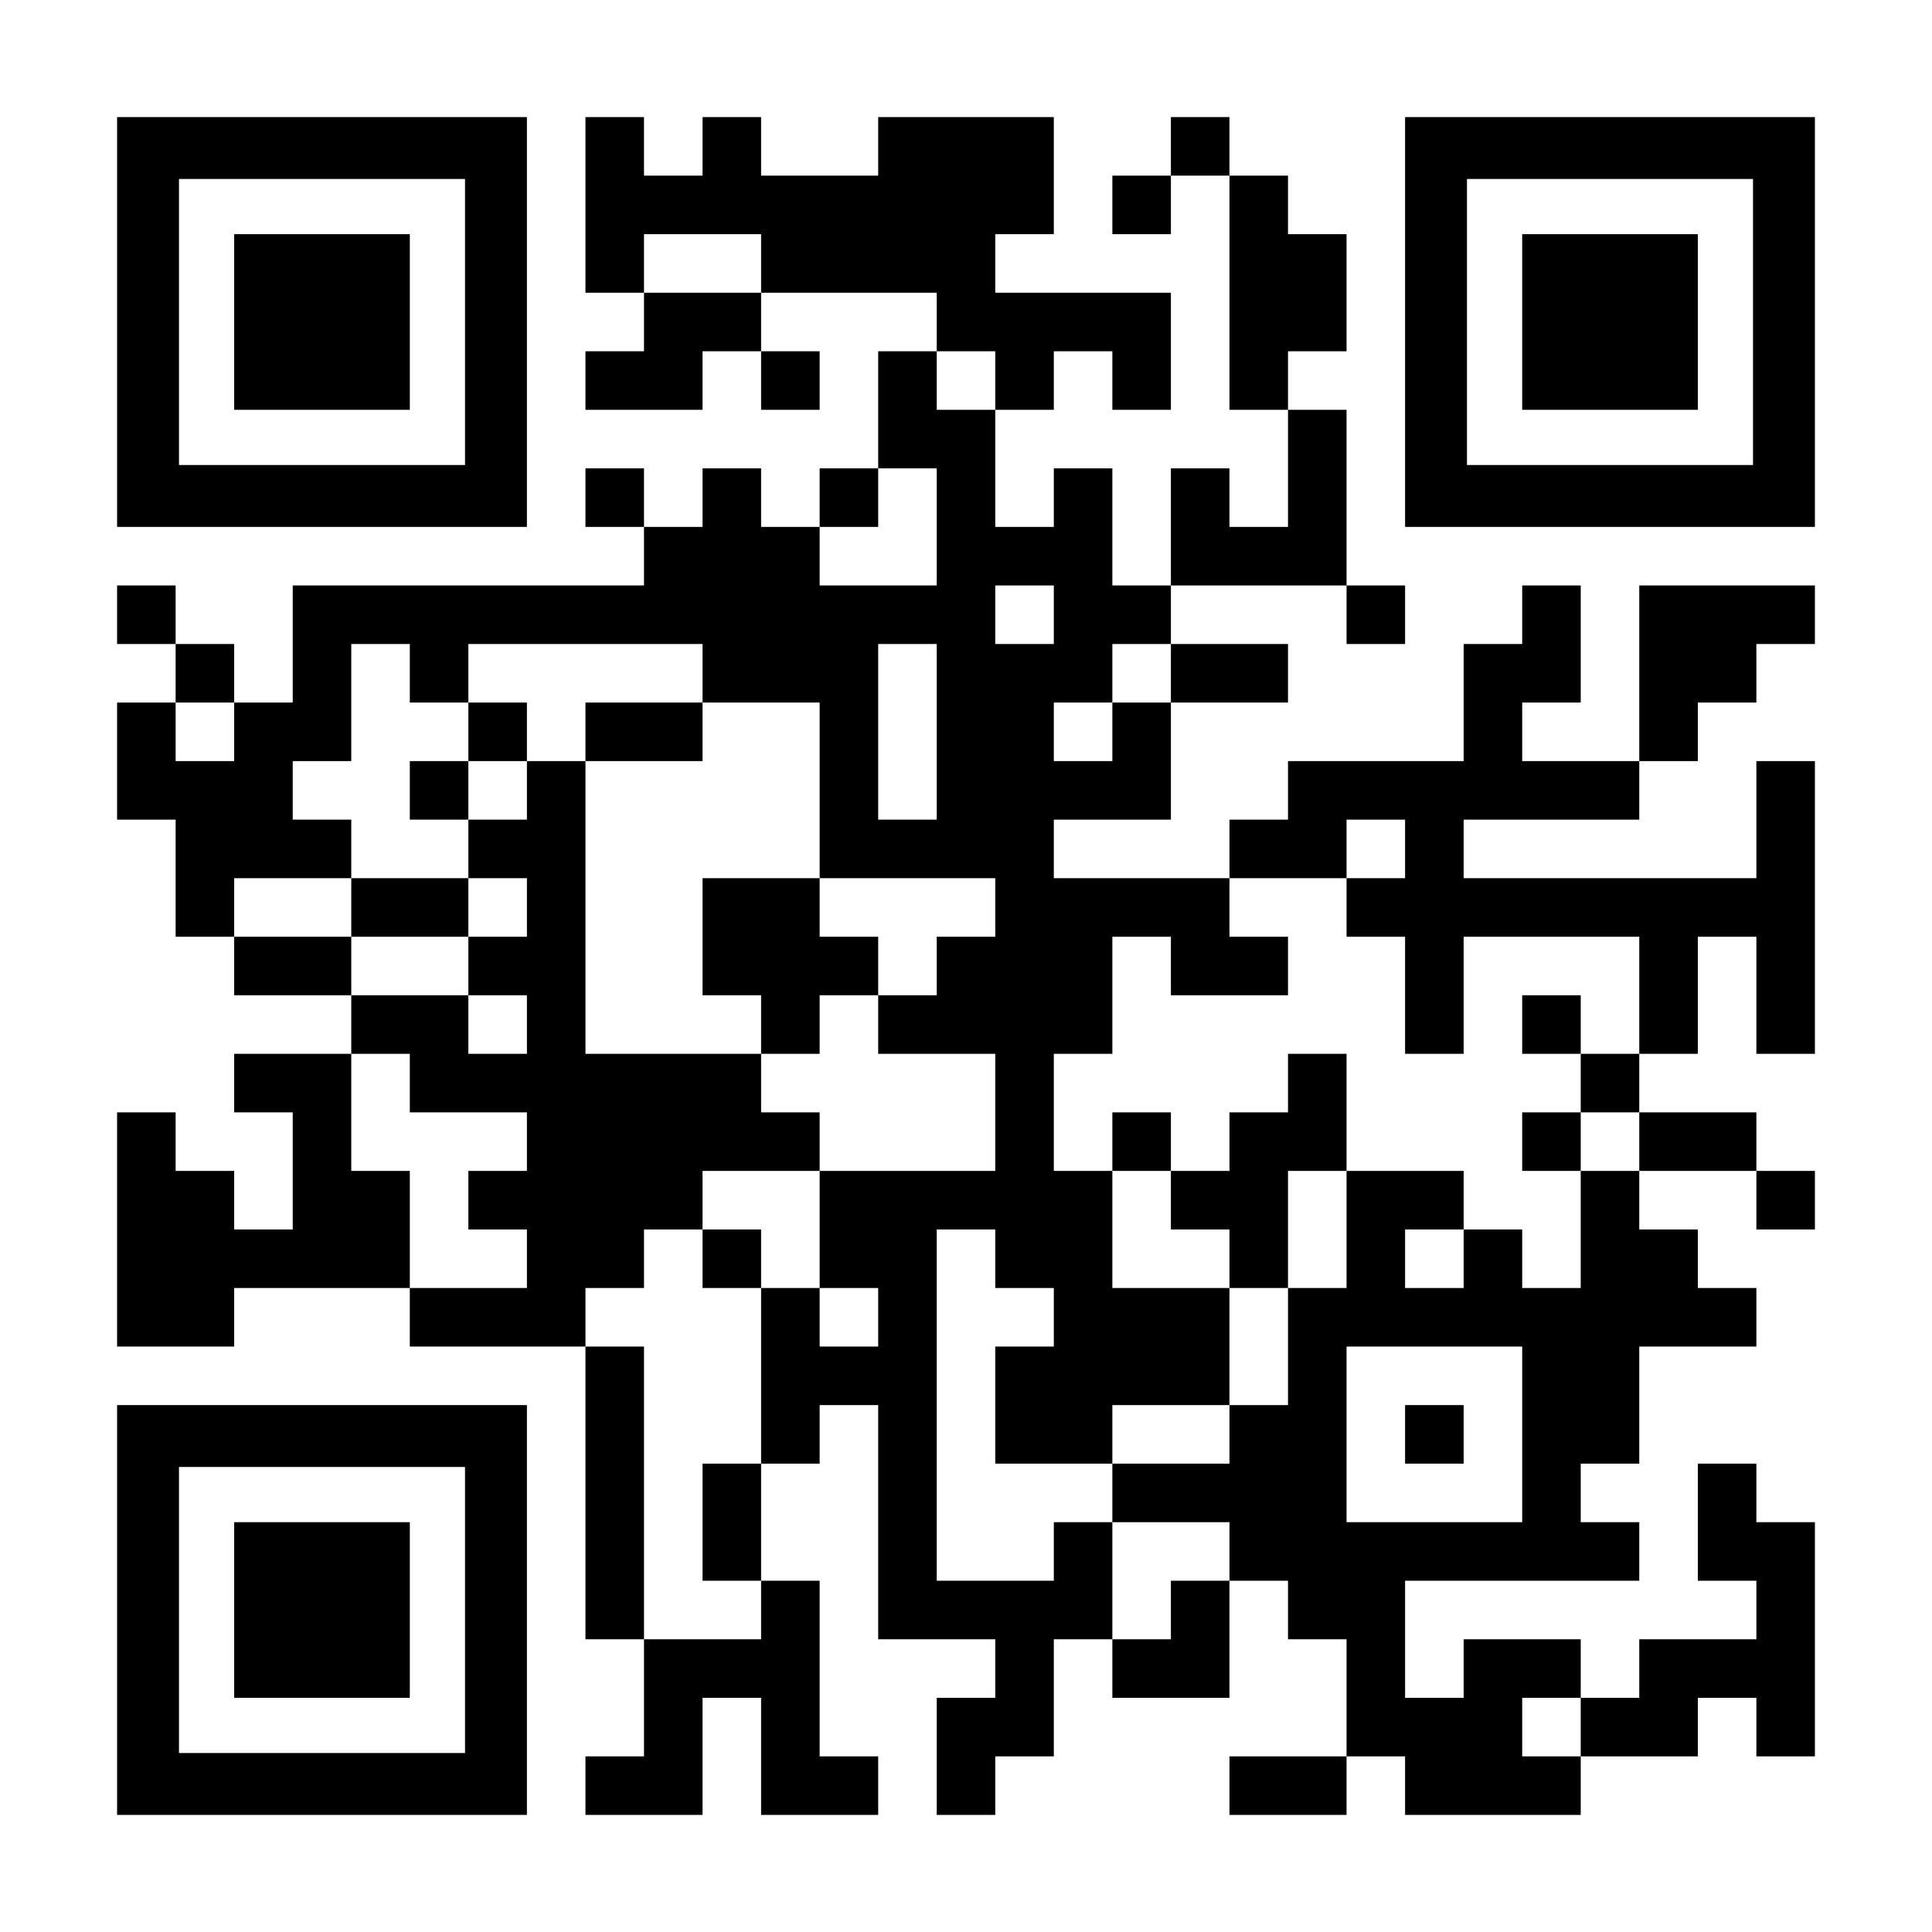 <?xml version="1.0" encoding="UTF-8" standalone="yes"?>
<svg version="1.0" xmlns="http://www.w3.org/2000/svg" width="1155px" height="1155px" viewBox="0 0 1155 1155" preserveAspectRatio="xMidYMid meet">
  <g transform="translate(0,1155) scale(0.1,-0.1)" fill="#000000" stroke="none">
    <path d="M700 9625 l0 -1225 1225 0 1225 0 0 1225 0 1225 -1225 0 -1225 0 0
-1225z m2080 0 l0 -855 -855 0 -855 0 0 855 0 855 855 0 855 0 0 -855z"/>
    <path d="M1400 9625 l0 -525 525 0 525 0 0 525 0 525 -525 0 -525 0 0 -525z"/>
    <path d="M3500 10325 l0 -525 175 0 175 0 0 -175 0 -175 -175 0 -175 0 0 -175
0 -175 350 0 350 0 0 175 0 175 175 0 175 0 0 -175 0 -175 175 0 175 0 0 175
0 175 -175 0 -175 0 0 175 0 175 525 0 525 0 0 -175 0 -175 -175 0 -175 0 0
-350 0 -350 -175 0 -175 0 0 -175 0 -175 -175 0 -175 0 0 175 0 175 -175 0
-175 0 0 -175 0 -175 -175 0 -175 0 0 175 0 175 -175 0 -175 0 0 -175 0 -175
175 0 175 0 0 -175 0 -175 -1050 0 -1050 0 0 -350 0 -350 -175 0 -175 0 0 175
0 175 -175 0 -175 0 0 175 0 175 -175 0 -175 0 0 -175 0 -175 175 0 175 0 0
-175 0 -175 -175 0 -175 0 0 -350 0 -350 175 0 175 0 0 -350 0 -350 175 0 175
0 0 -175 0 -175 350 0 350 0 0 -175 0 -175 -350 0 -350 0 0 -175 0 -175 175 0
175 0 0 -350 0 -350 -175 0 -175 0 0 175 0 175 -175 0 -175 0 0 175 0 175
-175 0 -175 0 0 -700 0 -700 350 0 350 0 0 175 0 175 525 0 525 0 0 -175 0
-175 525 0 525 0 0 -875 0 -875 175 0 175 0 0 -350 0 -350 -175 0 -175 0 0
-175 0 -175 350 0 350 0 0 350 0 350 175 0 175 0 0 -350 0 -350 350 0 350 0 0
175 0 175 -175 0 -175 0 0 525 0 525 -175 0 -175 0 0 350 0 350 175 0 175 0 0
175 0 175 175 0 175 0 0 -700 0 -700 350 0 350 0 0 -175 0 -175 -175 0 -175 0
0 -350 0 -350 175 0 175 0 0 175 0 175 175 0 175 0 0 350 0 350 175 0 175 0 0
-175 0 -175 350 0 350 0 0 350 0 350 175 0 175 0 0 -175 0 -175 175 0 175 0 0
-350 0 -350 -350 0 -350 0 0 -175 0 -175 350 0 350 0 0 175 0 175 175 0 175 0
0 -175 0 -175 525 0 525 0 0 175 0 175 350 0 350 0 0 175 0 175 175 0 175 0 0
-175 0 -175 175 0 175 0 0 700 0 700 -175 0 -175 0 0 175 0 175 -175 0 -175 0
0 -350 0 -350 175 0 175 0 0 -175 0 -175 -350 0 -350 0 0 -175 0 -175 -175 0
-175 0 0 175 0 175 -350 0 -350 0 0 -175 0 -175 -175 0 -175 0 0 350 0 350
700 0 700 0 0 175 0 175 -175 0 -175 0 0 175 0 175 175 0 175 0 0 350 0 350
350 0 350 0 0 175 0 175 -175 0 -175 0 0 175 0 175 -175 0 -175 0 0 175 0 175
350 0 350 0 0 -175 0 -175 175 0 175 0 0 175 0 175 -175 0 -175 0 0 175 0 175
-350 0 -350 0 0 175 0 175 175 0 175 0 0 350 0 350 175 0 175 0 0 -350 0 -350
175 0 175 0 0 875 0 875 -175 0 -175 0 0 -350 0 -350 -875 0 -875 0 0 175 0
175 525 0 525 0 0 175 0 175 175 0 175 0 0 175 0 175 175 0 175 0 0 175 0 175
175 0 175 0 0 175 0 175 -525 0 -525 0 0 -525 0 -525 -350 0 -350 0 0 175 0
175 175 0 175 0 0 350 0 350 -175 0 -175 0 0 -175 0 -175 -175 0 -175 0 0
-350 0 -350 -525 0 -525 0 0 -175 0 -175 -175 0 -175 0 0 -175 0 -175 -525 0
-525 0 0 175 0 175 350 0 350 0 0 350 0 350 350 0 350 0 0 175 0 175 -350 0
-350 0 0 175 0 175 525 0 525 0 0 -175 0 -175 175 0 175 0 0 175 0 175 -175 0
-175 0 0 525 0 525 -175 0 -175 0 0 175 0 175 175 0 175 0 0 350 0 350 -175 0
-175 0 0 175 0 175 -175 0 -175 0 0 175 0 175 -175 0 -175 0 0 -175 0 -175
-175 0 -175 0 0 -175 0 -175 175 0 175 0 0 175 0 175 175 0 175 0 0 -700 0
-700 175 0 175 0 0 -350 0 -350 -175 0 -175 0 0 175 0 175 -175 0 -175 0 0
-350 0 -350 -175 0 -175 0 0 350 0 350 -175 0 -175 0 0 -175 0 -175 -175 0
-175 0 0 350 0 350 175 0 175 0 0 175 0 175 175 0 175 0 0 -175 0 -175 175 0
175 0 0 350 0 350 -525 0 -525 0 0 175 0 175 175 0 175 0 0 350 0 350 -525 0
-525 0 0 -175 0 -175 -350 0 -350 0 0 175 0 175 -175 0 -175 0 0 -175 0 -175
-175 0 -175 0 0 175 0 175 -175 0 -175 0 0 -525z m1050 -350 l0 -175 -350 0
-350 0 0 175 0 175 350 0 350 0 0 -175z m1400 -700 l0 -175 -175 0 -175 0 0
175 0 175 175 0 175 0 0 -175z m-350 -875 l0 -350 -350 0 -350 0 0 175 0 175
175 0 175 0 0 175 0 175 175 0 175 0 0 -350z m700 -525 l0 -175 -175 0 -175 0
0 175 0 175 175 0 175 0 0 -175z m-3850 -350 l0 -175 175 0 175 0 0 175 0 175
700 0 700 0 0 -175 0 -175 350 0 350 0 0 -525 0 -525 525 0 525 0 0 -175 0
-175 -175 0 -175 0 0 -175 0 -175 -175 0 -175 0 0 -175 0 -175 350 0 350 0 0
-350 0 -350 -525 0 -525 0 0 -350 0 -350 175 0 175 0 0 -175 0 -175 -175 0
-175 0 0 175 0 175 -175 0 -175 0 0 -525 0 -525 -175 0 -175 0 0 -350 0 -350
175 0 175 0 0 -175 0 -175 -350 0 -350 0 0 875 0 875 -175 0 -175 0 0 175 0
175 175 0 175 0 0 175 0 175 175 0 175 0 0 175 0 175 350 0 350 0 0 175 0 175
-175 0 -175 0 0 175 0 175 -525 0 -525 0 0 875 0 875 -175 0 -175 0 0 -175 0
-175 -175 0 -175 0 0 -175 0 -175 175 0 175 0 0 -175 0 -175 -175 0 -175 0 0
-175 0 -175 175 0 175 0 0 -175 0 -175 -175 0 -175 0 0 175 0 175 -350 0 -350
0 0 175 0 175 -350 0 -350 0 0 175 0 175 350 0 350 0 0 175 0 175 -175 0 -175
0 0 175 0 175 175 0 175 0 0 350 0 350 175 0 175 0 0 -175z m3150 -350 l0
-525 -175 0 -175 0 0 525 0 525 175 0 175 0 0 -525z m1400 350 l0 -175 -175 0
-175 0 0 -175 0 -175 -175 0 -175 0 0 175 0 175 175 0 175 0 0 175 0 175 175
0 175 0 0 -175z m-5600 -350 l0 -175 -175 0 -175 0 0 175 0 175 175 0 175 0 0
-175z m7000 -700 l0 -175 -175 0 -175 0 0 -175 0 -175 175 0 175 0 0 -350 0
-350 175 0 175 0 0 350 0 350 525 0 525 0 0 -350 0 -350 -175 0 -175 0 0 -175
0 -175 175 0 175 0 0 -175 0 -175 -175 0 -175 0 0 -350 0 -350 -175 0 -175 0
0 175 0 175 -175 0 -175 0 0 -175 0 -175 -175 0 -175 0 0 175 0 175 175 0 175
0 0 175 0 175 -350 0 -350 0 0 -350 0 -350 -175 0 -175 0 0 -350 0 -350 -175
0 -175 0 0 -175 0 -175 -350 0 -350 0 0 -175 0 -175 350 0 350 0 0 -175 0
-175 -175 0 -175 0 0 -175 0 -175 -175 0 -175 0 0 350 0 350 -175 0 -175 0 0
-175 0 -175 -350 0 -350 0 0 1050 0 1050 175 0 175 0 0 -175 0 -175 175 0 175
0 0 -175 0 -175 -175 0 -175 0 0 -350 0 -350 350 0 350 0 0 175 0 175 350 0
350 0 0 350 0 350 -350 0 -350 0 0 350 0 350 -175 0 -175 0 0 350 0 350 175 0
175 0 0 350 0 350 175 0 175 0 0 -175 0 -175 350 0 350 0 0 175 0 175 -175 0
-175 0 0 175 0 175 350 0 350 0 0 175 0 175 175 0 175 0 0 -175z m-5950 -1400
l0 -175 350 0 350 0 0 -175 0 -175 -175 0 -175 0 0 -175 0 -175 175 0 175 0 0
-175 0 -175 -350 0 -350 0 0 350 0 350 -175 0 -175 0 0 350 0 350 175 0 175 0
0 -175z m6650 -2100 l0 -525 -525 0 -525 0 0 525 0 525 525 0 525 0 0 -525z
m350 -1750 l0 -175 -175 0 -175 0 0 175 0 175 175 0 175 0 0 -175z"/>
    <path d="M2800 7175 l0 -175 -175 0 -175 0 0 -175 0 -175 175 0 175 0 0 175 0
175 175 0 175 0 0 175 0 175 -175 0 -175 0 0 -175z"/>
    <path d="M3500 7175 l0 -175 350 0 350 0 0 175 0 175 -350 0 -350 0 0 -175z"/>
    <path d="M2100 6125 l0 -175 350 0 350 0 0 175 0 175 -350 0 -350 0 0 -175z"/>
    <path d="M4200 5950 l0 -350 175 0 175 0 0 -175 0 -175 175 0 175 0 0 175 0
175 175 0 175 0 0 175 0 175 -175 0 -175 0 0 175 0 175 -350 0 -350 0 0 -350z"/>
    <path d="M4200 4025 l0 -175 175 0 175 0 0 175 0 175 -175 0 -175 0 0 -175z"/>
    <path d="M9100 5425 l0 -175 175 0 175 0 0 175 0 175 -175 0 -175 0 0 -175z"/>
    <path d="M7700 5075 l0 -175 -175 0 -175 0 0 -175 0 -175 -175 0 -175 0 0 175
0 175 -175 0 -175 0 0 -175 0 -175 175 0 175 0 0 -175 0 -175 175 0 175 0 0
-175 0 -175 175 0 175 0 0 350 0 350 175 0 175 0 0 350 0 350 -175 0 -175 0 0
-175z"/>
    <path d="M9100 4725 l0 -175 175 0 175 0 0 175 0 175 -175 0 -175 0 0 -175z"/>
    <path d="M8400 2975 l0 -175 175 0 175 0 0 175 0 175 -175 0 -175 0 0 -175z"/>
    <path d="M8400 9625 l0 -1225 1225 0 1225 0 0 1225 0 1225 -1225 0 -1225 0 0
-1225z m2080 0 l0 -855 -855 0 -855 0 0 855 0 855 855 0 855 0 0 -855z"/>
    <path d="M9100 9625 l0 -525 525 0 525 0 0 525 0 525 -525 0 -525 0 0 -525z"/>
    <path d="M700 1925 l0 -1225 1225 0 1225 0 0 1225 0 1225 -1225 0 -1225 0 0
-1225z m2080 0 l0 -855 -855 0 -855 0 0 855 0 855 855 0 855 0 0 -855z"/>
    <path d="M1400 1925 l0 -525 525 0 525 0 0 525 0 525 -525 0 -525 0 0 -525z"/>
  </g>
</svg>